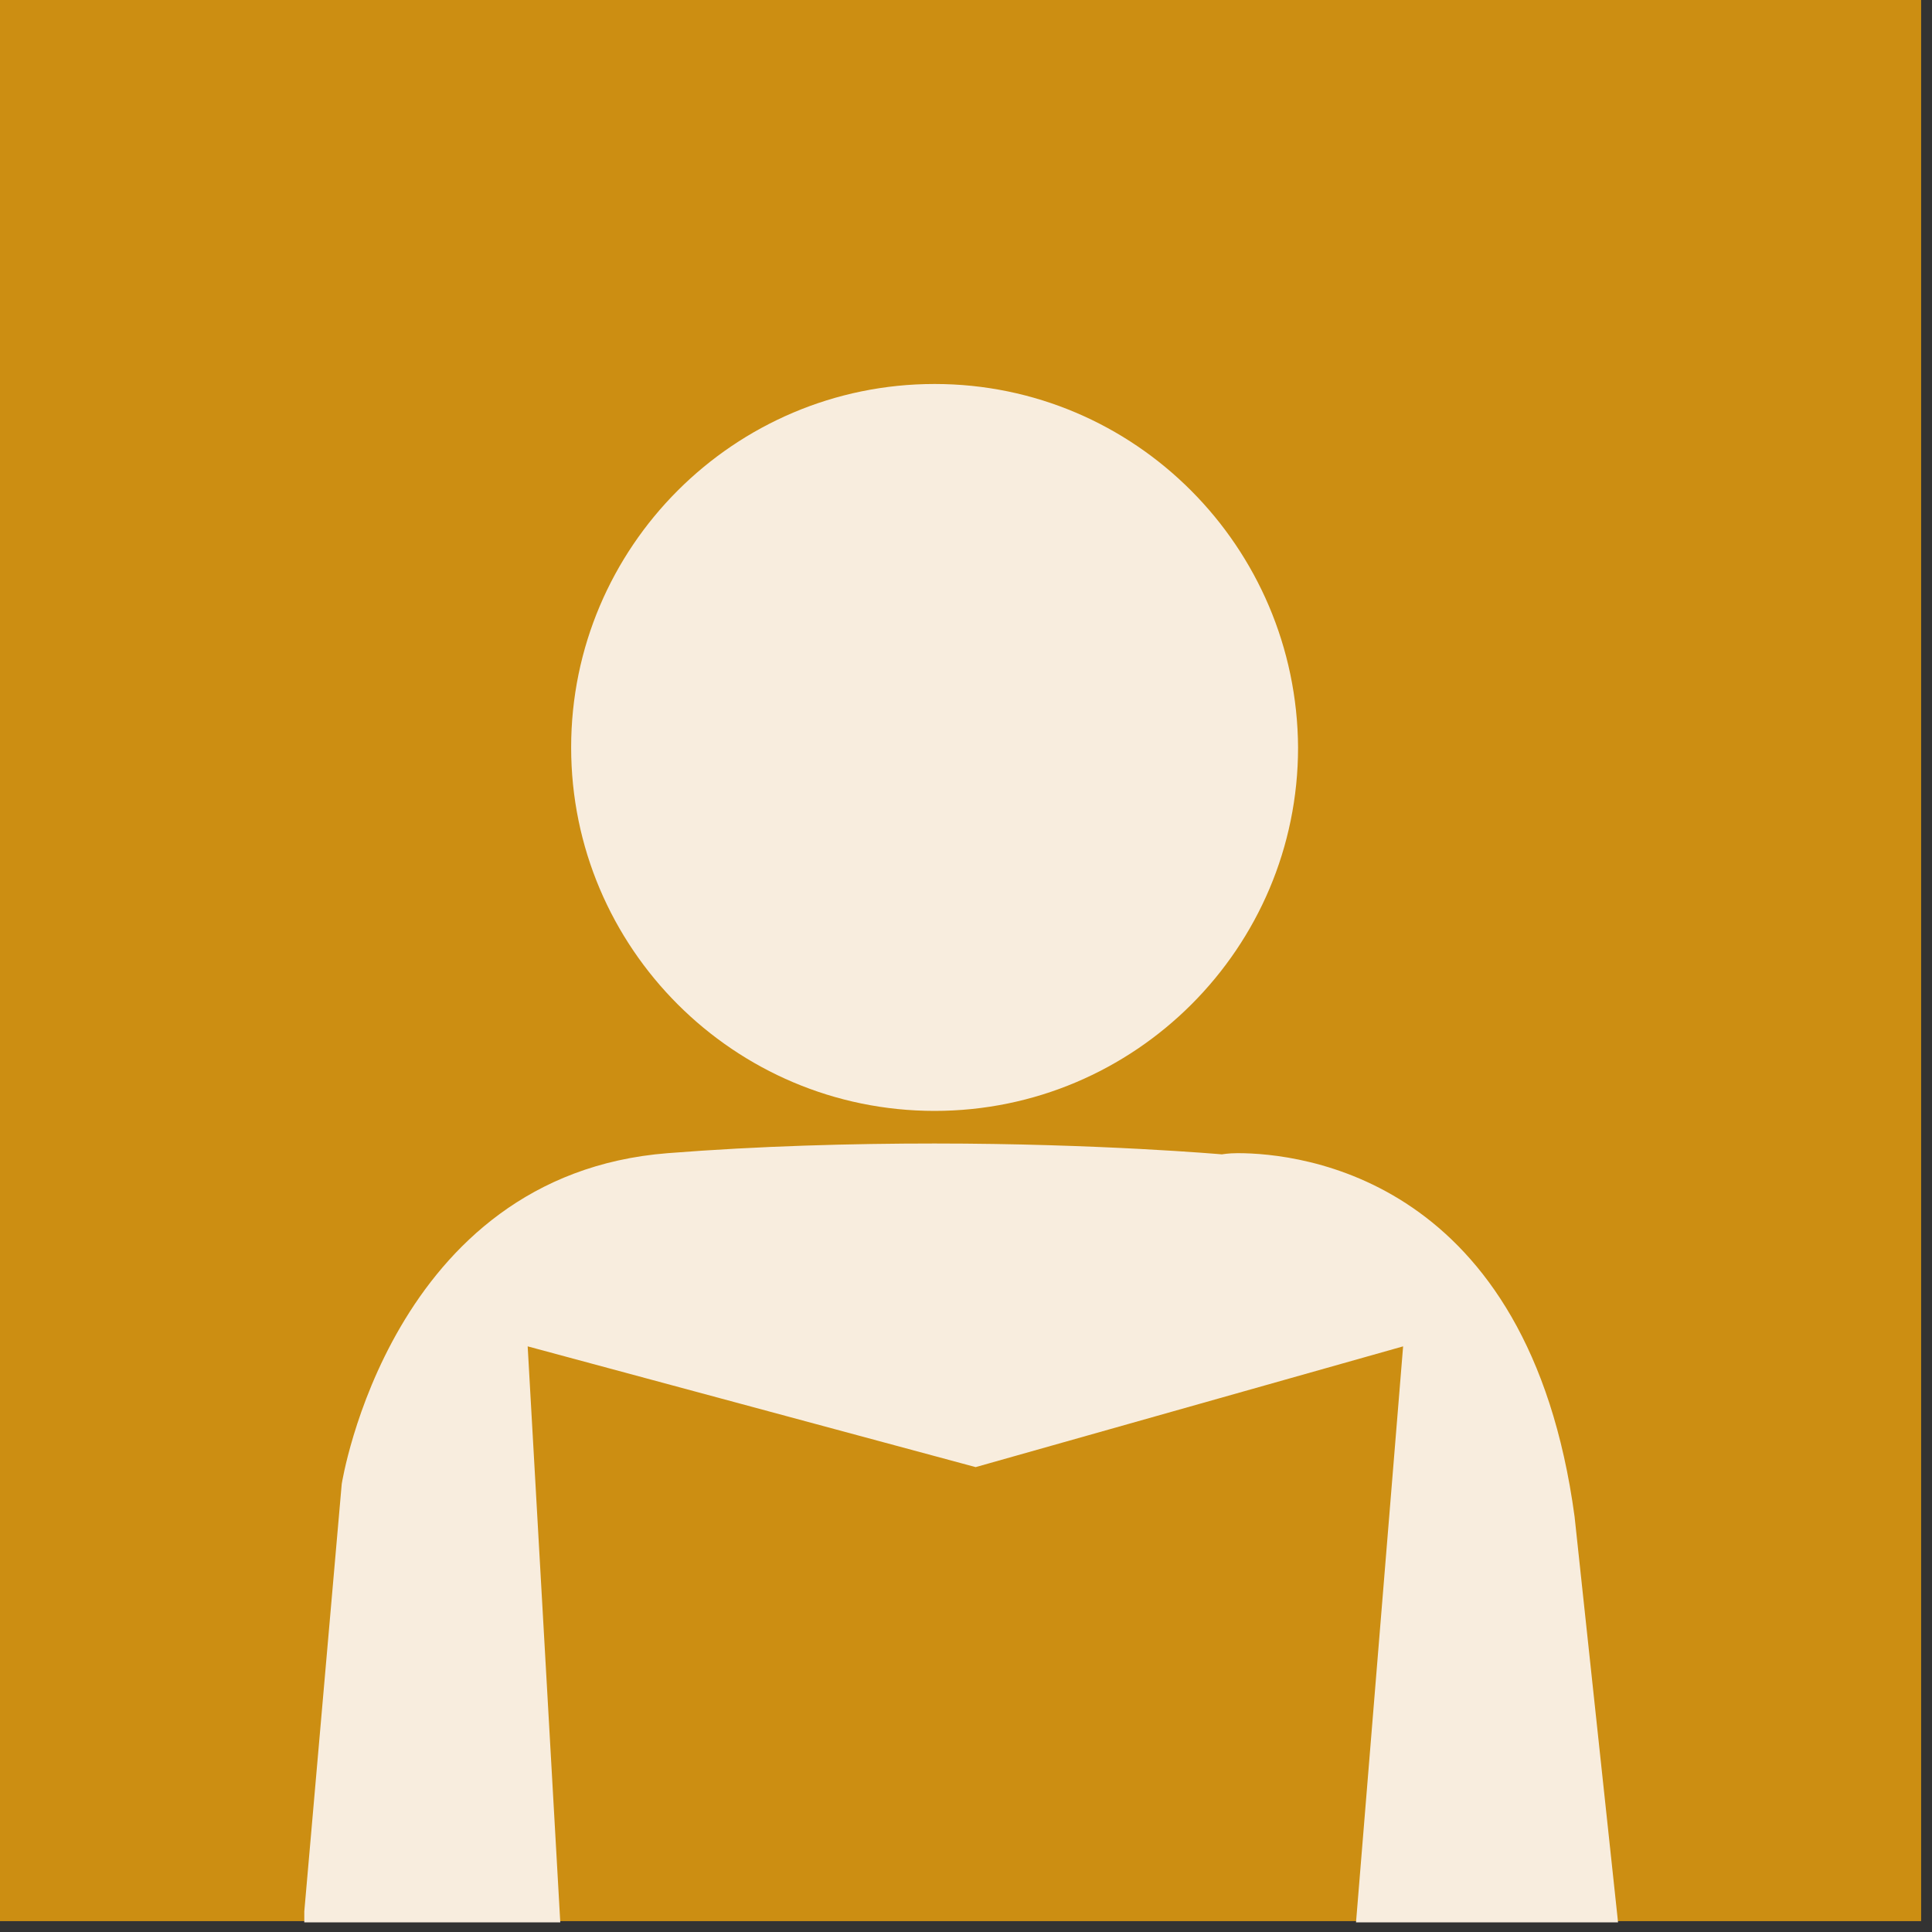 <?xml version="1.0" encoding="utf-8"?>
<!-- Generator: Adobe Illustrator 21.1.0, SVG Export Plug-In . SVG Version: 6.00 Build 0)  -->
<svg version="1.1" id="Layer_1" xmlns="http://www.w3.org/2000/svg" xmlns:xlink="http://www.w3.org/1999/xlink" x="0px" y="0px"
	 viewBox="0 0 160 160" style="enable-background:new 0 0 160 160;" xml:space="preserve">
<rect x="0" y="0" width="160" height="160" fill="#333333" stroke="none"/>
<style type="text/css">
	.st0{fill:#CC8E12;}
	.st1{fill:#F8EDDE;}
</style>
<rect class="st0" width="159.1" height="159.1"/>
<path class="st1" d="M77.4,31.8c-16.6,0-30.1,13.5-30.1,30.1c0,16.6,13.5,30.1,30.1,30.1c16.6,0,30.1-13.5,30.1-30.1
	C107.4,45.3,94,31.8,77.4,31.8"/>
<path class="st1" d="M77.4,94.7c-6.8,0-14.5,0.2-22.1,0.8c-23,1.8-27,27.4-27,27.4l-3.1,35.4v0.9l21.2,0l-2.7-47.7l37.1,10l35.4-10
	l-3.9,47.7H134l-3.6-33.6c-3.8-28.1-22.7-30.1-27.9-30.1c-0.8,0-1.3,0.1-1.3,0.1S91,94.7,77.4,94.7"/>
</svg>
